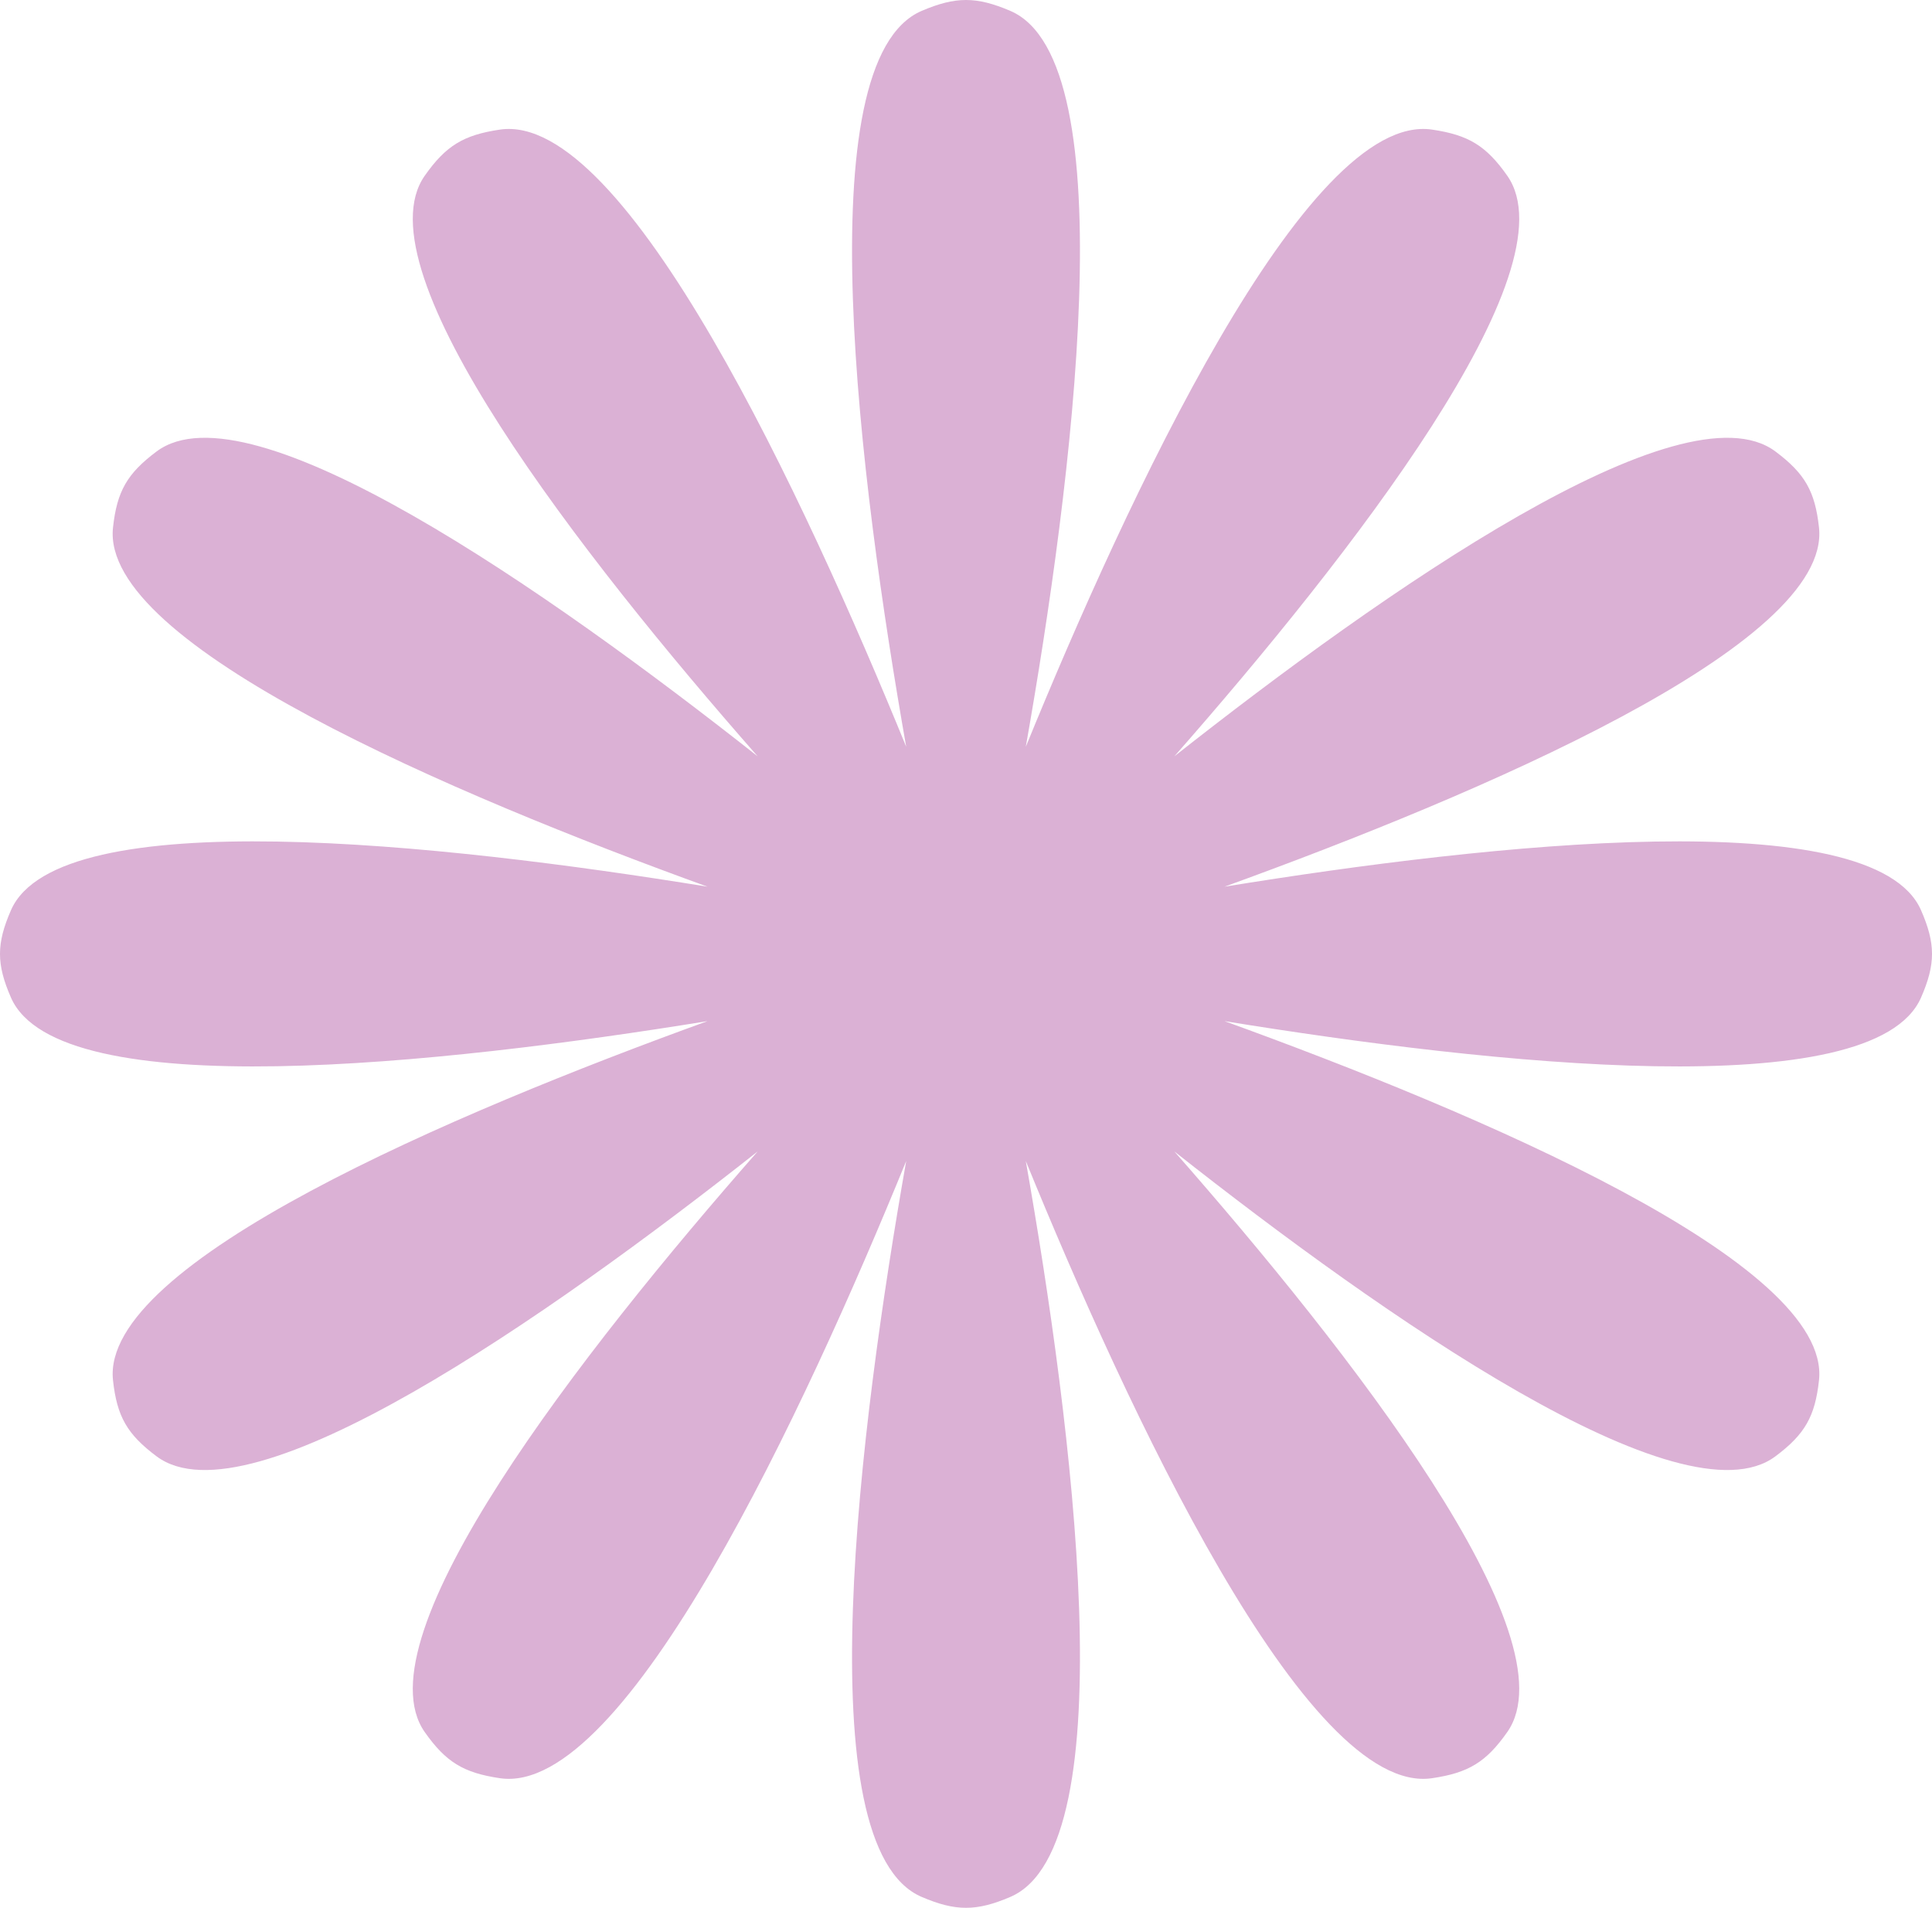 <svg width="80" height="79" viewBox="0 0 80 79" fill="none" xmlns="http://www.w3.org/2000/svg">
<path d="M41.834 0.45C40.43 -0.15 39.57 -0.15 38.166 0.45C33.337 2.512 35.611 20.064 37.524 30.923C33.35 20.7 25.909 4.603 20.705 5.366C19.192 5.588 18.461 6.035 17.588 7.276C14.839 11.184 24.093 23.031 31.373 31.319C22.691 24.472 10.329 15.822 6.485 18.694C5.265 19.606 4.842 20.344 4.679 21.847C4.152 26.707 18.807 32.916 29.297 36.717C18.271 34.925 2.42 33.202 0.455 37.689C-0.152 39.076 -0.152 39.924 0.455 41.311C2.42 45.798 18.271 44.075 29.297 42.283C18.807 46.084 4.152 52.293 4.679 57.153C4.842 58.656 5.265 59.394 6.485 60.306C10.328 63.178 22.691 54.528 31.372 47.681C24.092 55.969 14.839 67.816 17.588 71.724C18.461 72.965 19.192 73.412 20.705 73.634C25.909 74.397 33.35 58.3 37.524 48.077C35.611 58.936 33.337 76.488 38.166 78.55C39.57 79.15 40.43 79.15 41.834 78.55C46.663 76.488 44.389 58.935 42.476 48.076C46.649 58.298 54.091 74.397 59.295 73.634C60.809 73.412 61.539 72.965 62.412 71.724C65.161 67.816 55.908 55.969 48.628 47.681C57.309 54.528 69.672 63.178 73.515 60.306C74.735 59.394 75.158 58.656 75.321 57.153C75.848 52.293 61.194 46.084 50.703 42.283C61.729 44.075 77.58 45.798 79.545 41.311C80.152 39.924 80.152 39.076 79.545 37.689C77.58 33.202 61.729 34.925 50.703 36.717C61.194 32.916 75.848 26.707 75.321 21.847C75.158 20.344 74.735 19.606 73.515 18.694C69.672 15.822 57.309 24.472 48.627 31.319C55.908 23.031 65.161 11.184 62.412 7.276C61.539 6.035 60.809 5.588 59.295 5.366C54.091 4.603 46.649 20.701 42.476 30.924C44.389 20.065 46.663 2.512 41.834 0.45Z" fill="#DBB1D5"/>
</svg>
